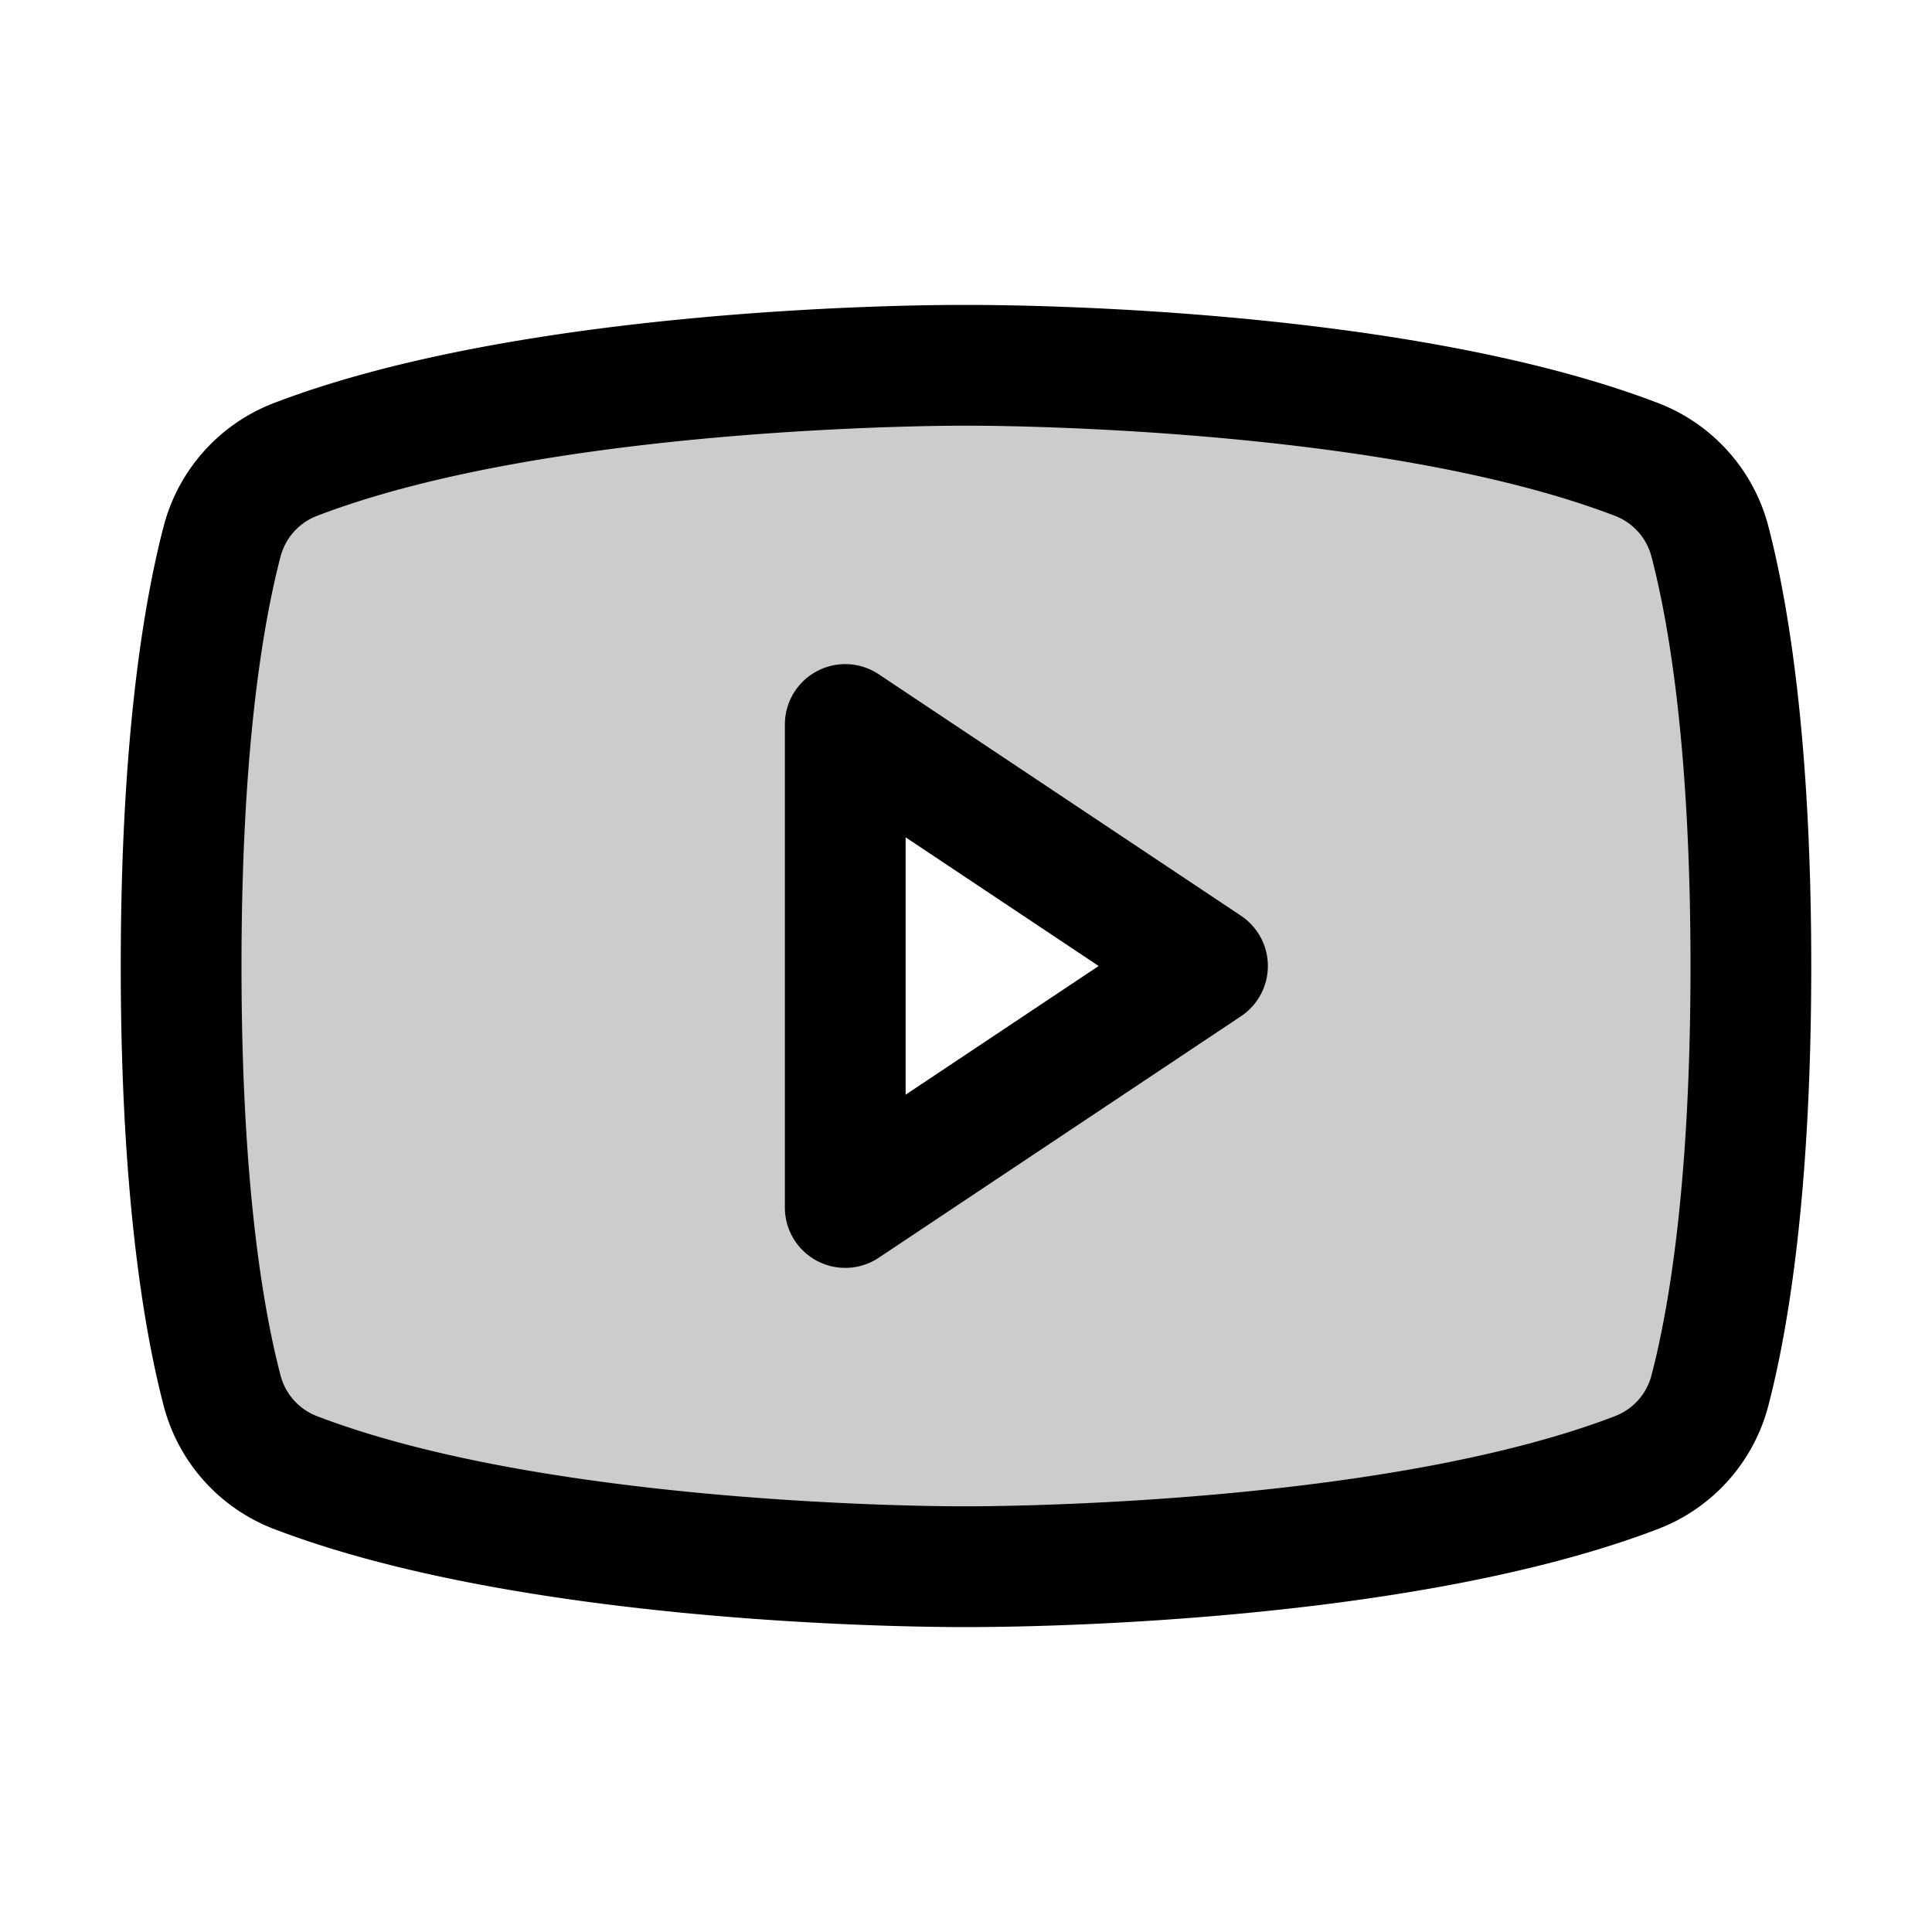 <?xml version="1.0" encoding="utf-8"?>
<svg fill="#000000" width="800px" height="800px" viewBox="0 0 256 256" id="Flat" xmlns="http://www.w3.org/2000/svg">
  <g opacity="0.2">
    <path d="M226.589,71.813A15.917,15.917,0,0,0,216.956,60.919C183.479,48.054,128,48.407,128,48.407S72.521,48.054,39.044,60.919a15.918,15.918,0,0,0-9.633,10.894C27.074,80.786,24,98.244,24,128c0,29.755,3.074,47.214,5.411,56.187A15.917,15.917,0,0,0,39.044,195.081C72.521,207.946,128,207.593,128,207.593s55.479.353,88.956-12.511a15.917,15.917,0,0,0,9.633-10.894C228.926,175.214,232,157.756,232,128,232,98.245,228.926,80.786,226.589,71.813ZM112,160V96l48,32Z"/>
  </g>
  <path d="M164.438,121.344l-48-32A8,8,0,0,0,104,96v64a8,8,0,0,0,12.438,6.656l48-32a8,8,0,0,0,0-13.312ZM120,145.052V110.948L145.578,128Zm114.331-75.254a23.964,23.964,0,0,0-14.505-16.346C185.556,40.282,130.983,40.392,128,40.408c-2.981-.024-57.555-.126-91.825,13.043A23.964,23.964,0,0,0,21.67,69.796C19.083,79.727,16,97.886,16,128c0,30.114,3.083,48.272,5.669,58.203a23.964,23.964,0,0,0,14.505,16.346c32.806,12.607,84.222,13.045,91.167,13.045.621 0.0.697 0,1.317,0,6.951-0,58.362-.439,91.167-13.045a23.964,23.964,0,0,0,14.505-16.345C236.917,176.273,240,158.114,240,128,240,97.886,236.917,79.728,234.331,69.797ZM218.847,182.171a7.93,7.93,0,0,1-4.761,5.442c-31.654,12.164-85.506,11.991-86.136,11.979-.535.022-54.382.186-86.037-11.979a7.931,7.931,0,0,1-4.76-5.443C34.802,173.145,32,156.42,32,128c0-28.42,2.802-45.145,5.153-54.171a7.93,7.93,0,0,1,4.761-5.442c31.654-12.165,85.497-11.997,86.136-11.979.538-.017,54.382-.186,86.037,11.979a7.931,7.931,0,0,1,4.76,5.443C221.198,82.855,224,99.58,224,128,224,156.42,221.198,173.145,218.847,182.171Z"/>
</svg>